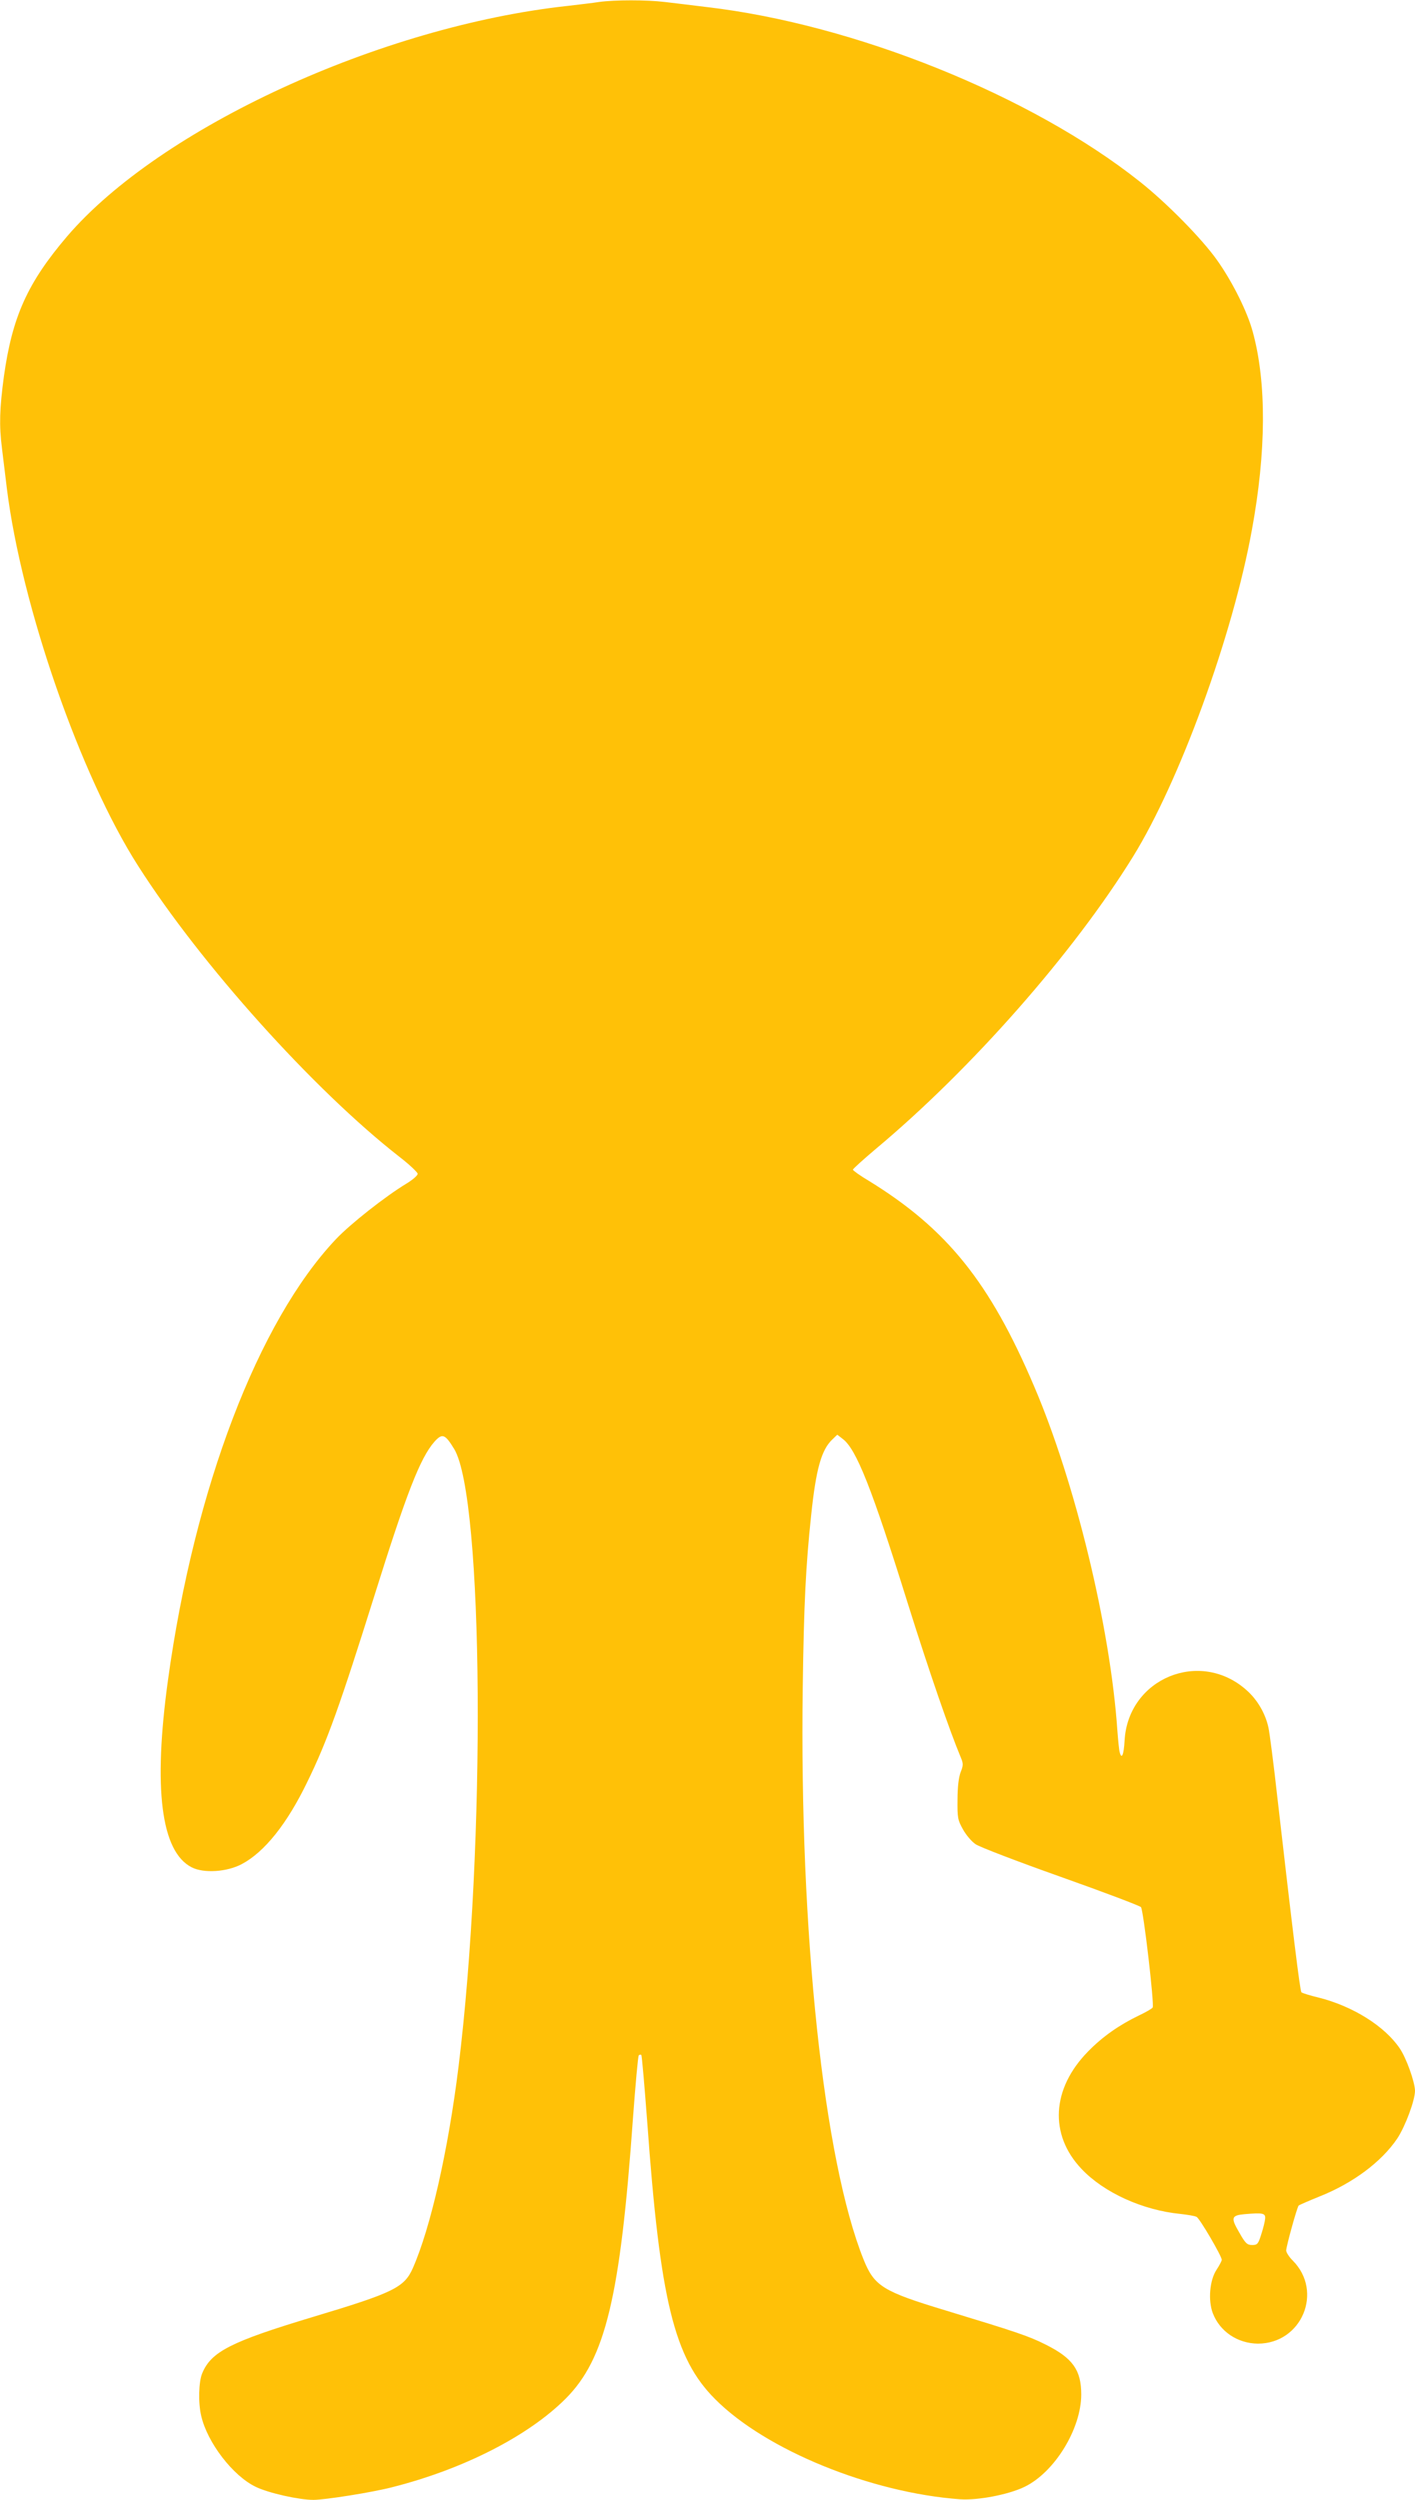 <?xml version="1.0" standalone="no"?>
<!DOCTYPE svg PUBLIC "-//W3C//DTD SVG 20010904//EN"
 "http://www.w3.org/TR/2001/REC-SVG-20010904/DTD/svg10.dtd">
<svg version="1.0" xmlns="http://www.w3.org/2000/svg"
 width="725pt" height="1280pt" viewBox="0 0 725 1280"
 preserveAspectRatio="xMidYMid meet">
<g transform="translate(0,1280) scale(0.1,-0.1)"
fill="#ffc107" stroke="none">
<path d="M3070 12790 c-30 -5 -102 -13 -160 -20 -959 -104 -2089 -624 -2566
-1180 -203 -238 -281 -411 -324 -717 -22 -164 -25 -250 -10 -368 5 -44 17
-136 25 -205 75 -603 377 -1472 673 -1934 320 -502 899 -1146 1337 -1488 52
-40 94 -80 95 -88 0 -9 -26 -31 -57 -50 -108 -65 -288 -207 -361 -284 -399
-421 -726 -1278 -861 -2256 -77 -557 -36 -881 121 -961 62 -32 182 -24 258 17
116 62 231 206 334 419 103 210 168 393 346 960 164 523 233 699 305 782 41
46 55 41 102 -36 151 -249 163 -2028 22 -3166 -53 -427 -143 -823 -234 -1029
-44 -99 -100 -126 -514 -250 -418 -126 -519 -177 -565 -288 -18 -43 -21 -151
-5 -218 31 -136 162 -307 279 -363 65 -32 222 -67 296 -67 59 0 305 39 404 65
364 92 697 262 888 453 204 204 280 520 345 1434 13 175 26 321 30 324 4 4 10
5 13 2 3 -4 16 -156 30 -340 66 -917 138 -1213 349 -1423 259 -260 798 -479
1255 -512 91 -6 248 24 330 64 154 75 290 297 290 473 0 125 -44 186 -182 255
-87 44 -154 66 -513 175 -321 97 -365 124 -420 260 -205 510 -329 1675 -312
2930 6 435 16 625 43 880 25 240 53 337 109 390 l25 24 27 -21 c70 -51 150
-253 333 -839 112 -357 216 -657 273 -793 13 -31 13 -40 -1 -75 -10 -27 -16
-76 -16 -141 -1 -92 1 -104 28 -152 16 -29 45 -63 65 -76 20 -14 216 -89 436
-167 220 -78 405 -148 411 -155 13 -17 69 -499 60 -514 -4 -6 -35 -24 -69 -40
-102 -49 -188 -109 -262 -185 -187 -190 -200 -426 -34 -601 115 -122 314 -212
508 -231 36 -4 73 -10 82 -15 16 -8 129 -201 129 -220 0 -5 -12 -28 -27 -51
-35 -53 -44 -156 -19 -222 36 -94 127 -155 231 -156 225 0 337 267 178 426
-18 18 -33 41 -33 51 0 20 56 223 64 230 3 3 51 24 108 47 173 69 317 178 397
296 42 64 91 196 91 245 -1 46 -45 169 -79 218 -77 113 -239 214 -411 258 -47
11 -88 24 -92 28 -7 6 -45 315 -123 996 -19 171 -40 333 -46 360 -16 72 -56
141 -111 190 -238 214 -608 62 -626 -257 -4 -74 -15 -99 -25 -60 -3 9 -8 60
-12 112 -36 527 -216 1271 -427 1763 -227 533 -447 805 -845 1050 -46 27 -83
54 -83 58 0 4 53 52 117 106 492 411 1015 1006 1319 1498 239 387 510 1131
608 1670 74 401 76 756 5 1015 -27 102 -104 256 -181 365 -78 111 -259 295
-398 405 -554 440 -1462 806 -2220 894 -74 9 -171 21 -215 26 -92 11 -254 11
-335 0z m3412 -11351 c-1 -14 -10 -50 -20 -80 -15 -49 -20 -54 -46 -54 -26 0
-35 8 -67 65 -44 75 -40 87 29 93 94 8 107 5 104 -24z"/>
</g>
</svg>
